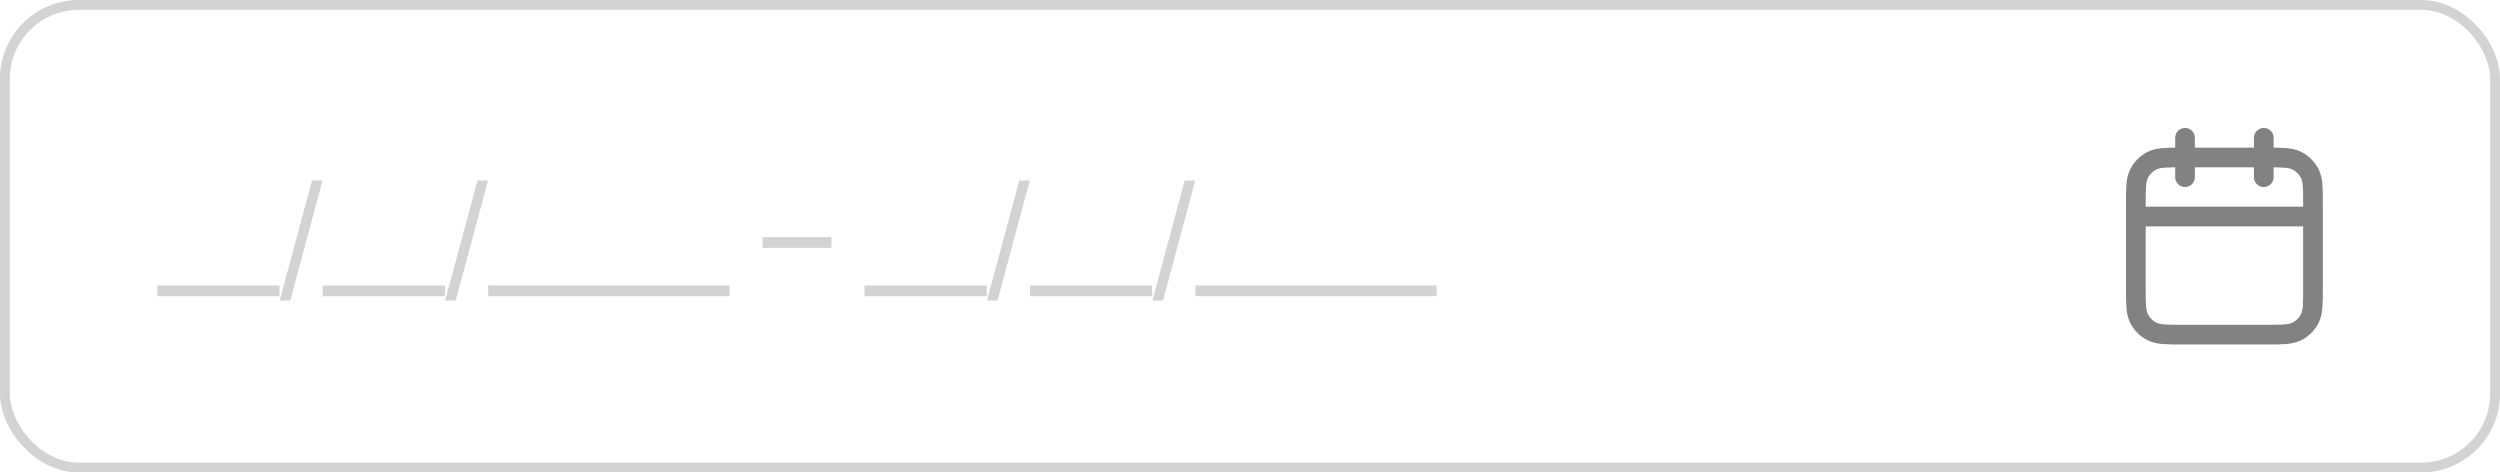 <?xml version="1.0" encoding="UTF-8"?> <svg xmlns="http://www.w3.org/2000/svg" width="254" height="48" viewBox="0 0 254 48" fill="none"><rect x="0.5" y="0.5" width="253" height="47" rx="7.5" stroke="#D3D3D3"></rect><path d="M22.344 29V30.094H15.98V29H22.344ZM28.394 29V30.094H22.03V29H28.394ZM32.773 18.341L29.492 30.531H28.418L31.7 18.341H32.773ZM39.154 29V30.094H32.791V29H39.154ZM45.204 29V30.094H38.841V29H45.204ZM49.584 18.341L46.303 30.531H45.229L48.51 18.341H49.584ZM55.965 29V30.094H49.601V29H55.965ZM62.015 29V30.094H55.651V29H62.015ZM68.065 29V30.094H61.701V29H68.065ZM74.115 29V30.094H67.751V29H74.115ZM84.479 24.088V25.182H77.479V24.088H84.479ZM94.2 29V30.094H87.836V29H94.2ZM100.25 29V30.094H93.886V29H100.25ZM104.63 18.341L101.348 30.531H100.274L103.556 18.341H104.63ZM111.01 29V30.094H104.647V29H111.01ZM117.06 29V30.094H110.697V29H117.06ZM121.44 18.341L118.159 30.531H117.085L120.366 18.341H121.44ZM127.821 29V30.094H121.457V29H127.821ZM133.871 29V30.094H127.507V29H133.871ZM139.921 29V30.094H133.557V29H139.921ZM145.971 29V30.094H139.607V29H145.971Z" fill="#D3D3D3"></path><path d="M235 22H217M230 14V18M222 14V18M221.8 34H230.2C231.88 34 232.72 34 233.362 33.673C233.926 33.385 234.385 32.926 234.673 32.362C235 31.72 235 30.88 235 29.2V20.8C235 19.12 235 18.28 234.673 17.638C234.385 17.073 233.926 16.615 233.362 16.327C232.72 16 231.88 16 230.2 16H221.8C220.12 16 219.28 16 218.638 16.327C218.074 16.615 217.615 17.073 217.327 17.638C217 18.28 217 19.12 217 20.8V29.2C217 30.88 217 31.72 217.327 32.362C217.615 32.926 218.074 33.385 218.638 33.673C219.28 34 220.12 34 221.8 34Z" stroke="#828282" stroke-width="2" stroke-linecap="round" stroke-linejoin="round"></path></svg> 